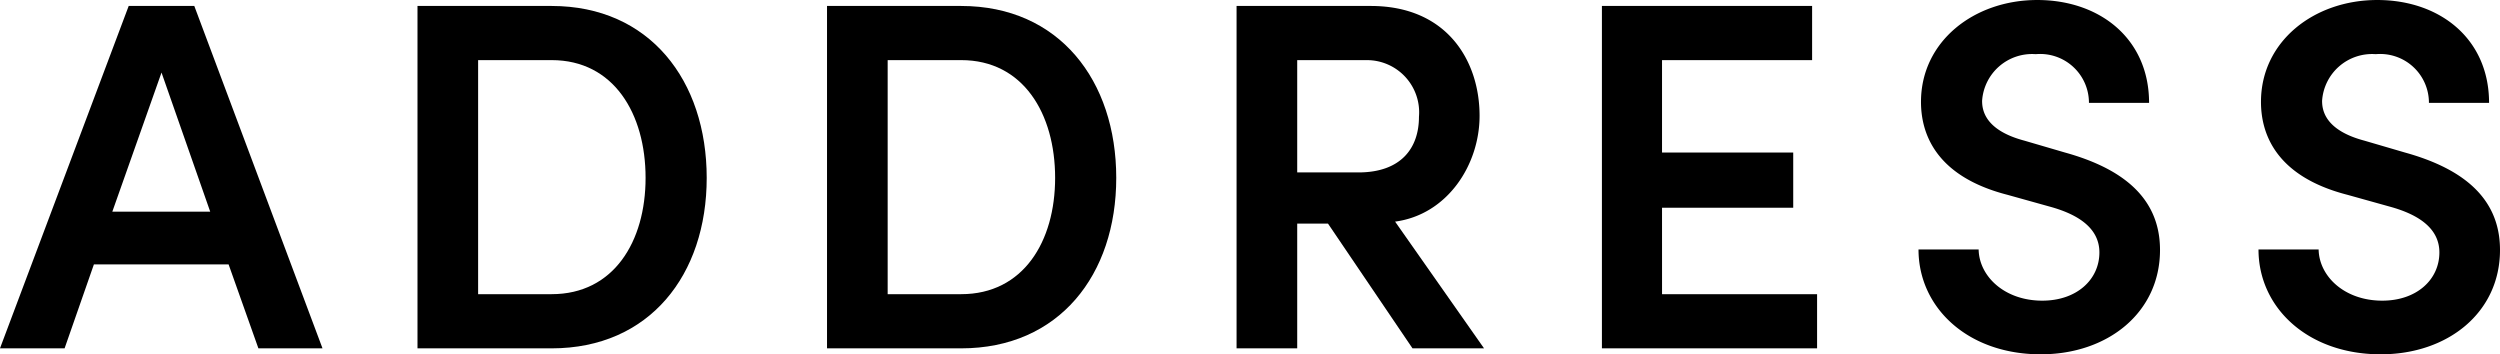 <svg xmlns="http://www.w3.org/2000/svg" width="150.918" height="21.389" viewBox="0 0 150.918 21.389"><g id="レイヤー_2" data-name="レイヤー 2"><path d="M7138.935,7211.317l-1.8-5.07h-8.13l-1.77,5.07h-3.9l7.77-20.669h3.96l7.74,20.669Zm-8.819-8.25h5.91l-2.94-8.399Z" transform="translate(-7123.336 -7190.288)"/><path d="M7156.639,7190.648c5.91,0,9.359,4.5,9.359,10.379,0,5.85-3.45,10.29-9.359,10.29h-8.1v-20.669Zm0,17.398c3.749,0,5.669-3.18,5.669-7.02,0-3.87-1.92-7.109-5.669-7.109h-4.44v14.129Z" transform="translate(-7123.336 -7190.288)"/><path d="M7181.361,7190.648c5.91,0,9.36,4.5,9.36,10.379,0,5.85-3.45,10.29-9.36,10.29h-8.1v-20.669Zm0,17.398c3.75,0,5.67-3.18,5.67-7.02,0-3.87-1.92-7.109-5.67-7.109h-4.439v14.129Z" transform="translate(-7123.336 -7190.288)"/><path d="M7208.605,7211.317l-5.101-7.53h-1.859v7.53h-3.661v-20.669h8.1c4.62,0,6.57,3.33,6.57,6.629,0,2.97-1.95,5.969-5.1,6.389l5.369,7.65Zm-6.96-17.399v6.779h3.69c2.58,0,3.66-1.469,3.66-3.359a3.152,3.152,0,0,0-3.18-3.42Z" transform="translate(-7123.336 -7190.288)"/><path d="M7223.669,7208.047h9.359v3.27h-12.989v-20.669h12.689v3.27h-9.06v5.58h7.92v3.329h-7.92Z" transform="translate(-7123.336 -7190.288)"/><path d="M7239.151,7205.348h3.63c.03,1.62,1.561,3.09,3.84,3.09,2.101,0,3.45-1.29,3.45-2.91,0-1.439-1.23-2.28-2.97-2.76l-2.58-.72c-4.439-1.141-5.22-3.81-5.22-5.61,0-3.66,3.21-6.15,7.019-6.15,3.78,0,6.75,2.34,6.75,6.21h-3.63a2.946,2.946,0,0,0-3.21-2.94,3.023,3.023,0,0,0-3.24,2.82c0,.57.181,1.77,2.551,2.4l2.46.72c3.239.9,5.729,2.579,5.729,5.879,0,3.78-3.15,6.3-7.2,6.3C7242.122,7211.677,7239.151,7208.857,7239.151,7205.348Z" transform="translate(-7123.336 -7190.288)"/><path d="M7259.675,7205.348h3.63c.03,1.62,1.56,3.09,3.84,3.09,2.101,0,3.45-1.29,3.45-2.91,0-1.439-1.23-2.28-2.97-2.76l-2.58-.72c-4.439-1.141-5.22-3.81-5.22-5.61,0-3.66,3.21-6.15,7.019-6.15,3.78,0,6.75,2.34,6.75,6.21h-3.63a2.945,2.945,0,0,0-3.21-2.94,3.023,3.023,0,0,0-3.24,2.82c0,.57.181,1.77,2.551,2.4l2.46.72c3.239.9,5.729,2.579,5.729,5.879,0,3.78-3.15,6.3-7.2,6.3C7262.645,7211.677,7259.675,7208.857,7259.675,7205.348Z" transform="translate(-7123.336 -7190.288)"/></g></svg>
